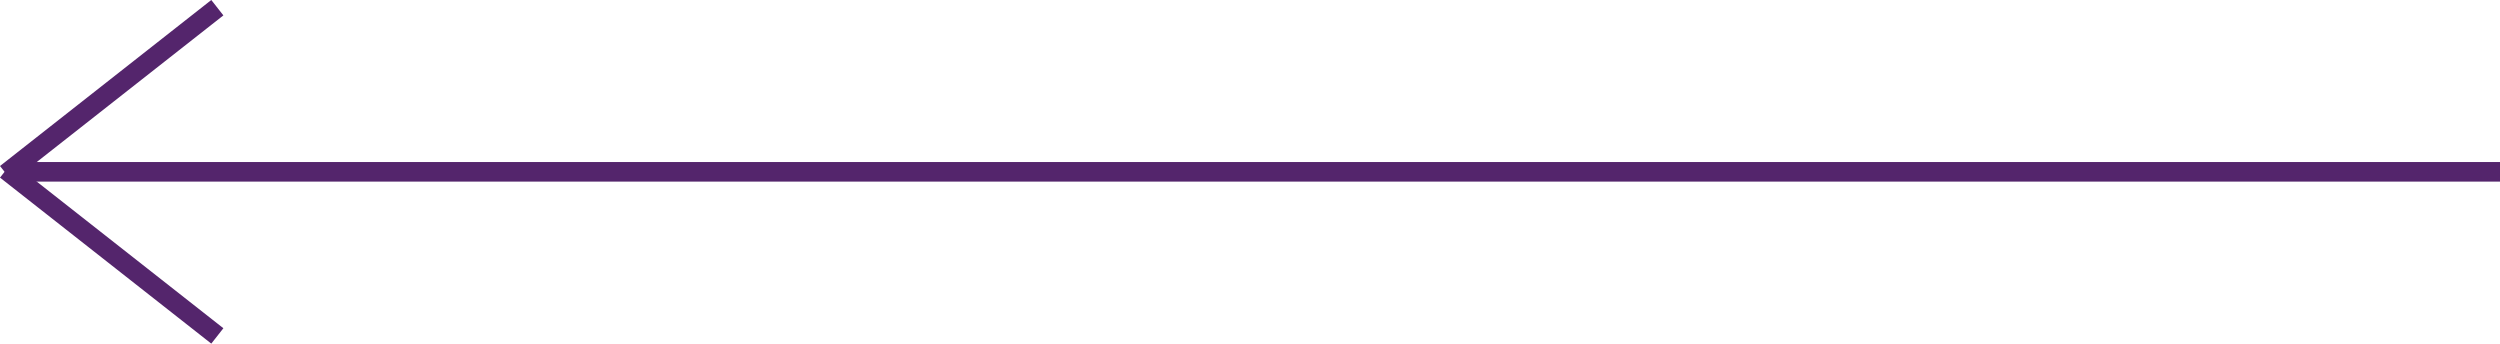 <svg xmlns="http://www.w3.org/2000/svg" width="127.705" height="17.554" viewBox="0 0 127.705 17.554">
  <g id="Group_15" data-name="Group 15" transform="translate(-439.795 -826.723)">
    <line id="Line_4" data-name="Line 4" x1="127" transform="translate(440.5 835.5)" fill="none" stroke="#54256c" stroke-width="1"/>
    <g id="Group_10" data-name="Group 10" transform="translate(-5.396 13.616)">
      <line id="Line_5" data-name="Line 5" x1="10.793" y2="8.48" transform="translate(445.5 813.5)" fill="none" stroke="#54256c" stroke-width="1"/>
      <line id="Line_6" data-name="Line 6" x1="10.793" y1="8.48" transform="translate(445.5 821.787)" fill="none" stroke="#54256c" stroke-width="1"/>
    </g>
  </g>
</svg>
